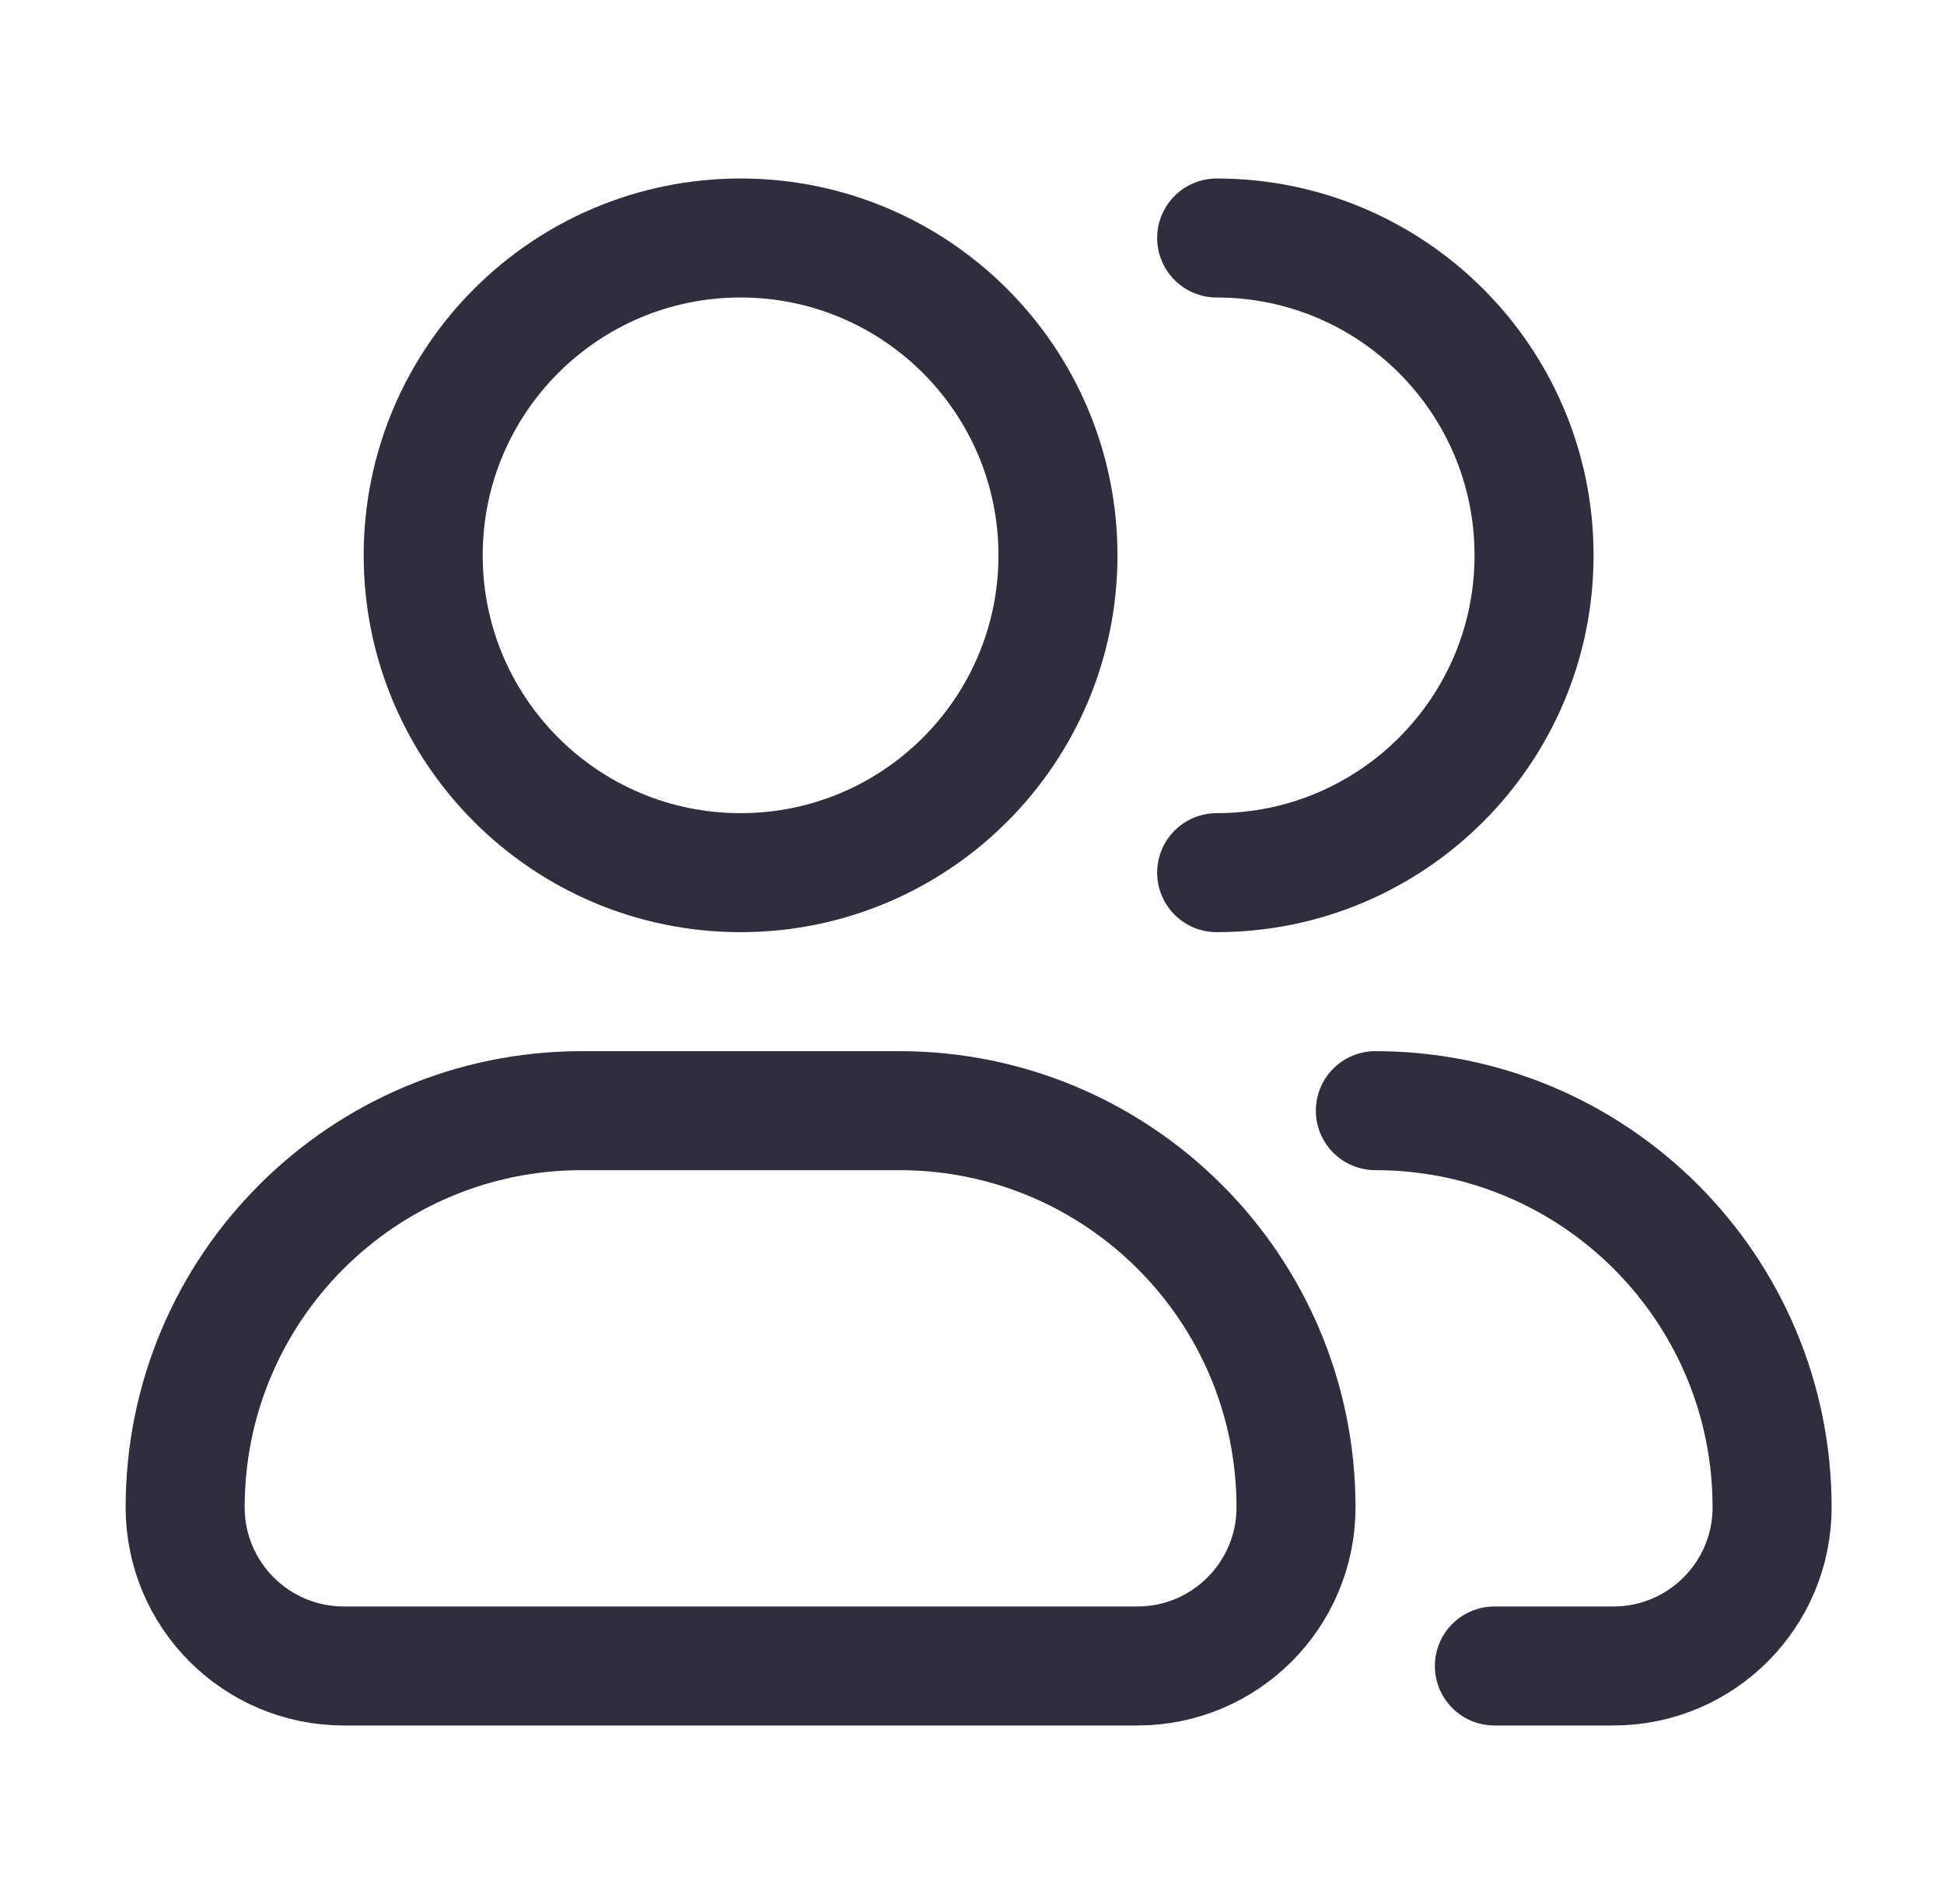 <svg width="49" height="48" viewBox="0 0 49 48" fill="none" xmlns="http://www.w3.org/2000/svg">
<path d="M26.667 14C26.667 18.418 23.085 22 18.667 22C14.248 22 10.667 18.418 10.667 14C10.667 9.582 14.248 6 18.667 6C23.085 6 26.667 9.582 26.667 14Z" stroke="#302D3E" stroke-width="3"/>
<path d="M30.667 22C35.085 22 38.667 18.418 38.667 14C38.667 9.582 35.085 6 30.667 6" stroke="#302D3E" stroke-width="3" stroke-linecap="round" stroke-linejoin="round"/>
<path d="M22.667 28H14.667C9.144 28 4.667 32.477 4.667 38C4.667 40.209 6.458 42 8.667 42H28.667C30.876 42 32.667 40.209 32.667 38C32.667 32.477 28.189 28 22.667 28Z" stroke="#302D3E" stroke-width="3" stroke-linejoin="round"/>
<path d="M34.667 28C40.19 28 44.667 32.477 44.667 38C44.667 40.209 42.876 42 40.667 42H37.667" stroke="#302D3E" stroke-width="3" stroke-linecap="round" stroke-linejoin="round"/>
</svg>
